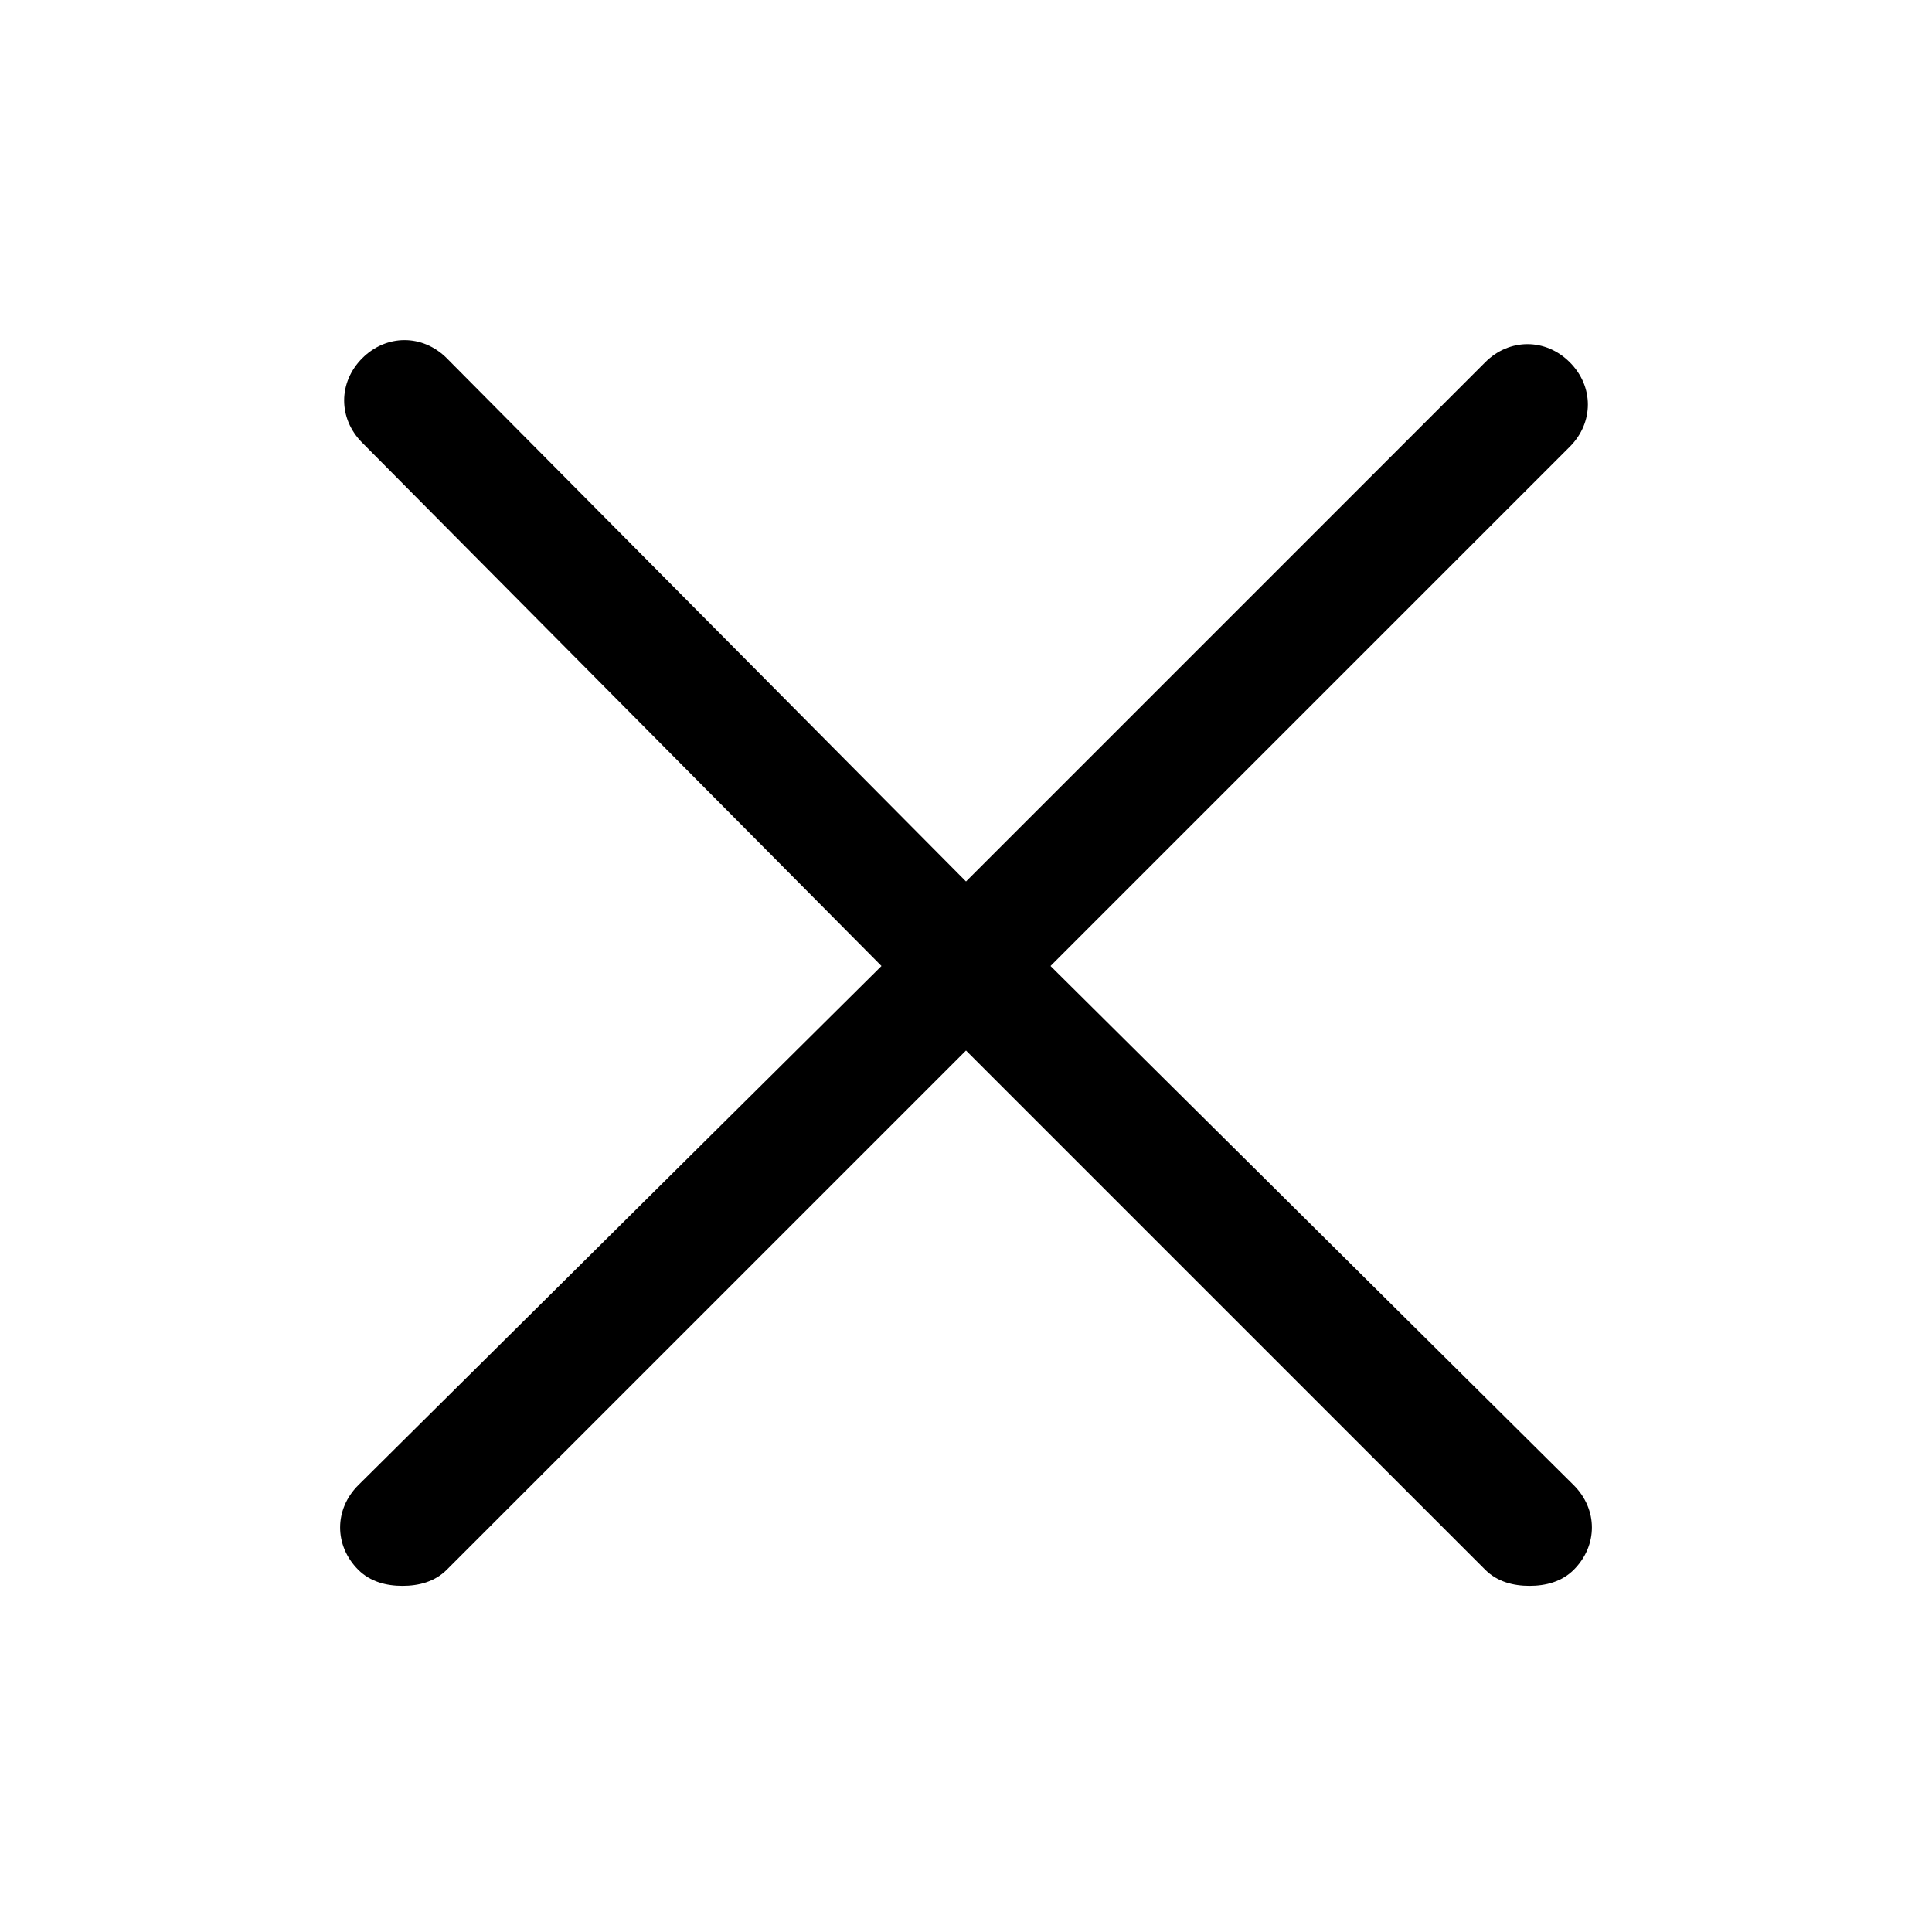 <svg t="1739520259837" class="icon" viewBox="0 0 1024 1024" version="1.1" xmlns="http://www.w3.org/2000/svg" p-id="1459"
    width="34" height="34">
    <path
        d="M556.8 512L832 236.8c12.8-12.8 12.8-32 0-44.8-12.8-12.8-32-12.8-44.8 0L512 467.2l-275.2-277.333c-12.8-12.8-32-12.8-44.8 0-12.8 12.8-12.8 32 0 44.8l275.2 277.333-277.333 275.2c-12.8 12.8-12.8 32 0 44.8 6.4 6.4 14.933 8.533 23.467 8.533s17.067-2.133 23.467-8.533L512 556.8 787.2 832c6.4 6.4 14.933 8.533 23.467 8.533s17.067-2.133 23.467-8.533c12.8-12.8 12.8-32 0-44.8L556.8 512z"
        fill="#000000" p-id="1460"></path>
</svg>